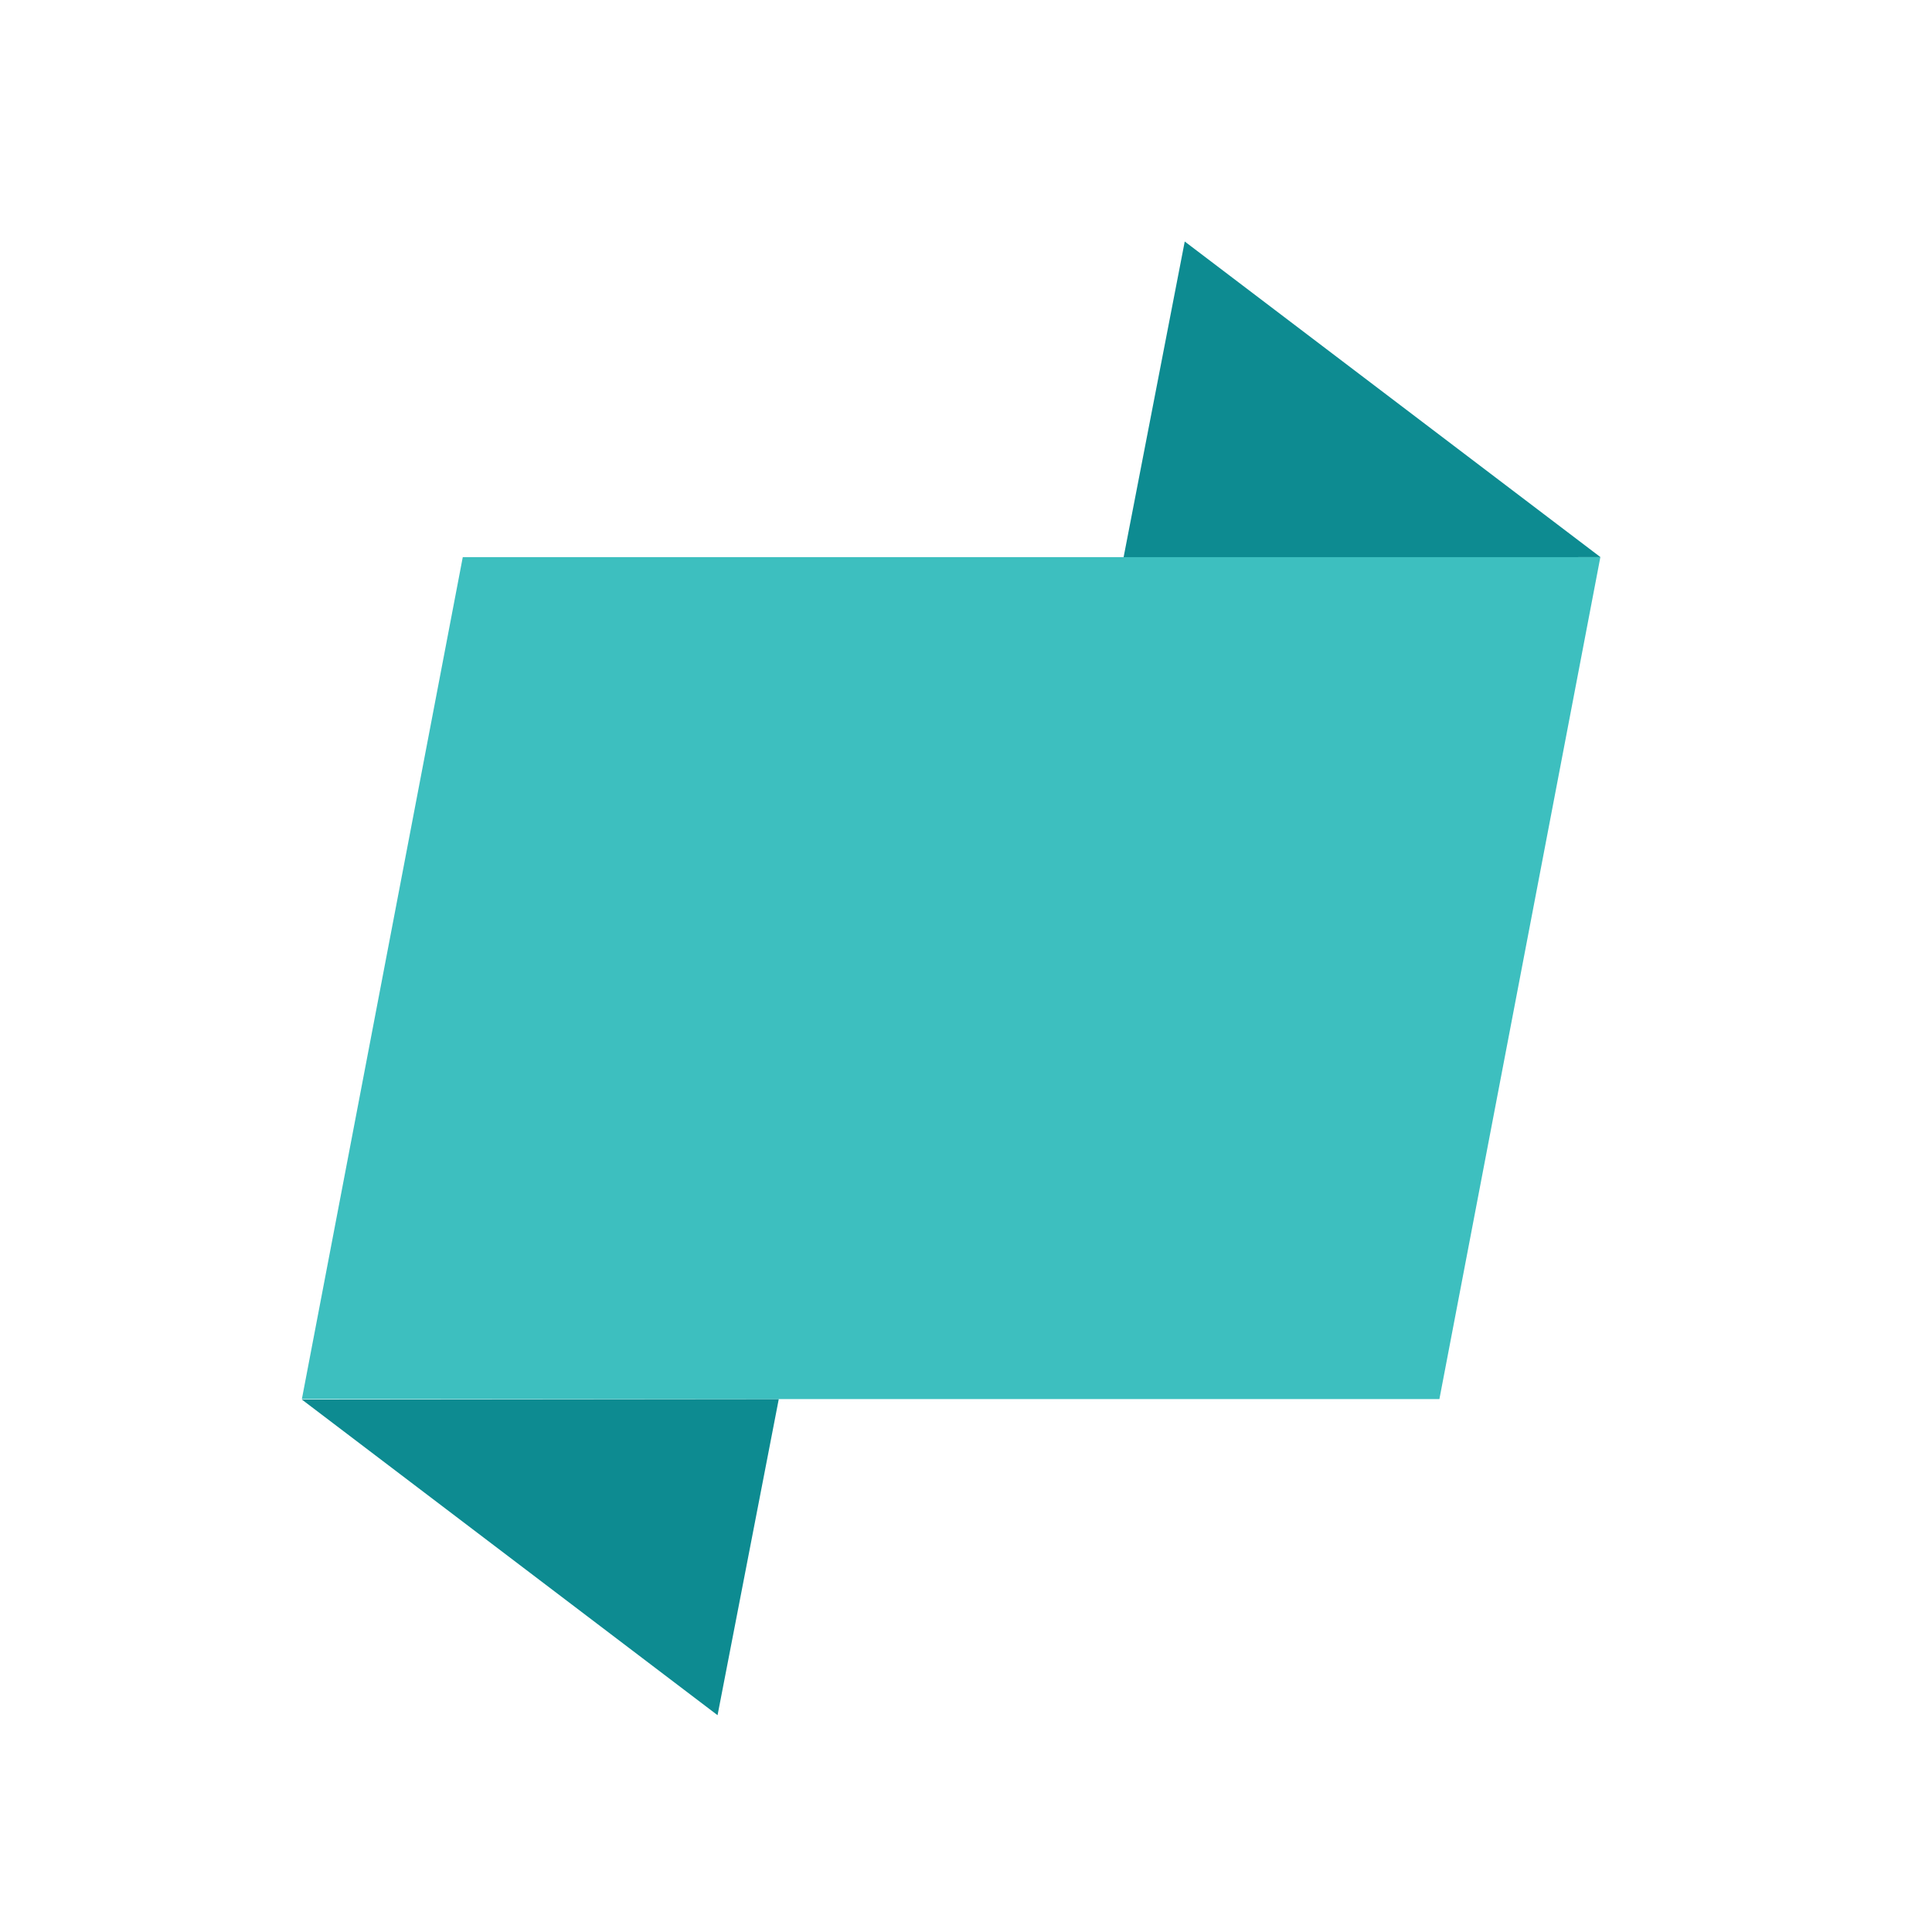 <svg width="32" height="32" viewBox="0 0 32 32" fill="none" xmlns="http://www.w3.org/2000/svg">
<path d="M18.609 9.236L19.623 4L26.509 9.228L18.609 9.236Z" fill="#0D8B91"/>
<path d="M12.899 23.173L11.885 28.409L5 23.181L12.899 23.173Z" fill="#0D8B91"/>
<path d="M23.841 23.173H5L7.665 9.228H26.507L23.841 23.173Z" fill="#3DBFBF"/>
</svg>

